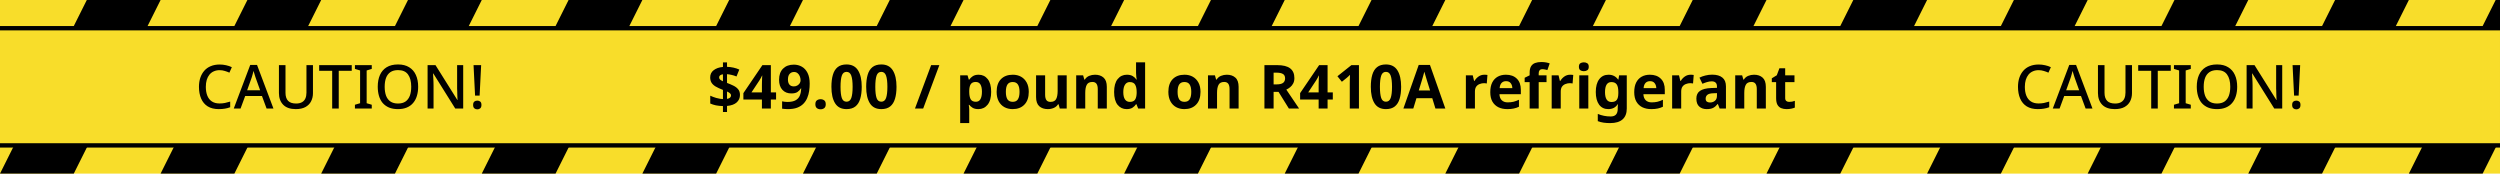 <svg width="576" height="40" viewBox="0 0 576 40" fill="none" xmlns="http://www.w3.org/2000/svg">
<rect width="576" height="40" fill="#F8DD2A"/>
<path d="M20 0H37L17 40H0L20 0Z" fill="black"/>
<path d="M57 0H74L54 40H37L57 0Z" fill="black"/>
<path d="M94 0H111L91 40H74L94 0Z" fill="black"/>
<path d="M131 0H148L128 40H111L131 0Z" fill="black"/>
<path d="M168 0H185L165 40H148L168 0Z" fill="black"/>
<path d="M205 0H222L202 40H185L205 0Z" fill="black"/>
<path d="M242 0H259L239 40H222L242 0Z" fill="black"/>
<path d="M279 0H296L276 40H259L279 0Z" fill="black"/>
<path d="M316 0H333L313 40H296L316 0Z" fill="black"/>
<path d="M353 0H370L350 40H333L353 0Z" fill="black"/>
<path d="M390 0H407L387 40H370L390 0Z" fill="black"/>
<path d="M427 0H444L424 40H407L427 0Z" fill="black"/>
<path d="M464 0H481L461 40H444L464 0Z" fill="black"/>
<path d="M501 0H518L498 40H481L501 0Z" fill="black"/>
<path d="M538 0H555L535 40H518L538 0Z" fill="black"/>
<path d="M575 0H592L572 40H555L575 0Z" fill="black"/>
<rect x="-0.5" y="6.5" width="577" height="27" fill="#F8DD2A" stroke="black"/>
<path d="M50.6 16.166C50.105 16.166 49.662 16.255 49.27 16.432C48.878 16.6 48.542 16.852 48.262 17.188C47.991 17.524 47.781 17.93 47.632 18.406C47.492 18.882 47.422 19.419 47.422 20.016C47.422 20.8 47.539 21.481 47.772 22.06C48.005 22.629 48.355 23.068 48.822 23.376C49.289 23.684 49.877 23.838 50.586 23.838C51.015 23.838 51.426 23.801 51.818 23.726C52.219 23.642 52.625 23.535 53.036 23.404V24.706C52.644 24.855 52.243 24.963 51.832 25.028C51.421 25.103 50.945 25.14 50.404 25.14C49.387 25.14 48.537 24.93 47.856 24.51C47.184 24.09 46.68 23.493 46.344 22.718C46.008 21.943 45.84 21.038 45.84 20.002C45.84 19.246 45.943 18.555 46.148 17.93C46.363 17.295 46.671 16.749 47.072 16.292C47.473 15.835 47.968 15.485 48.556 15.242C49.153 14.99 49.839 14.864 50.614 14.864C51.118 14.864 51.613 14.92 52.098 15.032C52.583 15.135 53.022 15.284 53.414 15.48L52.854 16.74C52.527 16.591 52.173 16.46 51.79 16.348C51.417 16.227 51.02 16.166 50.6 16.166ZM61.419 25L60.355 22.116H56.491L55.427 25H53.859L57.653 14.962H59.221L63.001 25H61.419ZM58.927 17.986C58.899 17.883 58.848 17.729 58.773 17.524C58.708 17.309 58.643 17.095 58.577 16.88C58.512 16.656 58.461 16.474 58.423 16.334C58.377 16.521 58.321 16.726 58.255 16.95C58.199 17.165 58.143 17.365 58.087 17.552C58.031 17.729 57.985 17.874 57.947 17.986L56.939 20.8H59.935L58.927 17.986ZM72.106 21.472C72.106 22.163 71.961 22.788 71.671 23.348C71.391 23.899 70.957 24.337 70.37 24.664C69.781 24.981 69.04 25.14 68.144 25.14C66.874 25.14 65.908 24.804 65.246 24.132C64.592 23.451 64.266 22.555 64.266 21.444V15.004H65.778V21.374C65.778 22.195 65.978 22.816 66.379 23.236C66.781 23.647 67.392 23.852 68.213 23.852C68.773 23.852 69.231 23.749 69.585 23.544C69.94 23.339 70.197 23.054 70.356 22.69C70.523 22.317 70.608 21.873 70.608 21.36V15.004H72.106V21.472ZM78.046 25H76.534V16.306H73.537V15.004H81.041V16.306H78.046V25ZM85.654 25H81.776V24.132L82.966 23.782V16.236L81.776 15.872V15.004H85.654V15.872L84.478 16.236V23.782L85.654 24.132V25ZM96.343 19.988C96.343 20.763 96.245 21.467 96.049 22.102C95.863 22.727 95.573 23.269 95.181 23.726C94.799 24.183 94.313 24.533 93.725 24.776C93.147 25.019 92.47 25.14 91.695 25.14C90.902 25.14 90.211 25.019 89.623 24.776C89.045 24.524 88.559 24.174 88.167 23.726C87.785 23.269 87.5 22.723 87.313 22.088C87.127 21.453 87.033 20.749 87.033 19.974C87.033 18.947 87.201 18.051 87.537 17.286C87.873 16.521 88.387 15.923 89.077 15.494C89.777 15.065 90.655 14.85 91.709 14.85C92.736 14.85 93.59 15.065 94.271 15.494C94.962 15.914 95.48 16.511 95.825 17.286C96.171 18.051 96.343 18.952 96.343 19.988ZM88.629 19.988C88.629 20.791 88.737 21.481 88.951 22.06C89.166 22.629 89.502 23.073 89.959 23.39C90.417 23.698 90.995 23.852 91.695 23.852C92.405 23.852 92.983 23.698 93.431 23.39C93.879 23.073 94.211 22.629 94.425 22.06C94.64 21.481 94.747 20.791 94.747 19.988C94.747 18.784 94.505 17.846 94.019 17.174C93.543 16.493 92.773 16.152 91.709 16.152C91 16.152 90.417 16.306 89.959 16.614C89.502 16.922 89.166 17.361 88.951 17.93C88.737 18.499 88.629 19.185 88.629 19.988ZM106.72 25H104.886L99.832 16.922H99.775C99.785 17.109 99.794 17.309 99.803 17.524C99.822 17.739 99.836 17.967 99.846 18.21C99.855 18.443 99.864 18.686 99.874 18.938C99.883 19.181 99.888 19.428 99.888 19.68V25H98.516V15.004H100.336L105.376 23.04H105.418C105.408 22.9 105.399 22.727 105.39 22.522C105.38 22.307 105.371 22.079 105.362 21.836C105.362 21.593 105.357 21.346 105.348 21.094C105.338 20.842 105.329 20.604 105.32 20.38V15.004H106.72V25ZM110.505 22.032H109.455L109.105 15.004H110.855L110.505 22.032ZM109.007 24.174C109.007 23.81 109.1 23.553 109.287 23.404C109.473 23.255 109.702 23.18 109.973 23.18C110.234 23.18 110.458 23.255 110.645 23.404C110.831 23.553 110.925 23.81 110.925 24.174C110.925 24.538 110.831 24.799 110.645 24.958C110.458 25.117 110.234 25.196 109.973 25.196C109.702 25.196 109.473 25.117 109.287 24.958C109.1 24.799 109.007 24.538 109.007 24.174Z" fill="black"/>
<path d="M469.704 16.166C469.209 16.166 468.766 16.255 468.374 16.432C467.982 16.6 467.646 16.852 467.366 17.188C467.095 17.524 466.885 17.93 466.736 18.406C466.596 18.882 466.526 19.419 466.526 20.016C466.526 20.8 466.642 21.481 466.876 22.06C467.109 22.629 467.459 23.068 467.926 23.376C468.392 23.684 468.98 23.838 469.69 23.838C470.119 23.838 470.53 23.801 470.922 23.726C471.323 23.642 471.729 23.535 472.14 23.404V24.706C471.748 24.855 471.346 24.963 470.936 25.028C470.525 25.103 470.049 25.14 469.508 25.14C468.49 25.14 467.641 24.93 466.96 24.51C466.288 24.09 465.784 23.493 465.448 22.718C465.112 21.943 464.944 21.038 464.944 20.002C464.944 19.246 465.046 18.555 465.252 17.93C465.466 17.295 465.774 16.749 466.176 16.292C466.577 15.835 467.072 15.485 467.66 15.242C468.257 14.99 468.943 14.864 469.718 14.864C470.222 14.864 470.716 14.92 471.202 15.032C471.687 15.135 472.126 15.284 472.518 15.48L471.958 16.74C471.631 16.591 471.276 16.46 470.894 16.348C470.52 16.227 470.124 16.166 469.704 16.166ZM480.523 25L479.459 22.116H475.595L474.531 25H472.963L476.757 14.962H478.325L482.105 25H480.523ZM478.031 17.986C478.003 17.883 477.952 17.729 477.877 17.524C477.812 17.309 477.746 17.095 477.681 16.88C477.616 16.656 477.564 16.474 477.527 16.334C477.48 16.521 477.424 16.726 477.359 16.95C477.303 17.165 477.247 17.365 477.191 17.552C477.135 17.729 477.088 17.874 477.051 17.986L476.043 20.8H479.039L478.031 17.986ZM491.209 21.472C491.209 22.163 491.064 22.788 490.775 23.348C490.495 23.899 490.061 24.337 489.473 24.664C488.885 24.981 488.143 25.14 487.247 25.14C485.978 25.14 485.012 24.804 484.349 24.132C483.696 23.451 483.369 22.555 483.369 21.444V15.004H484.881V21.374C484.881 22.195 485.082 22.816 485.483 23.236C485.884 23.647 486.496 23.852 487.317 23.852C487.877 23.852 488.334 23.749 488.689 23.544C489.044 23.339 489.3 23.054 489.459 22.69C489.627 22.317 489.711 21.873 489.711 21.36V15.004H491.209V21.472ZM497.149 25H495.637V16.306H492.641V15.004H500.145V16.306H497.149V25ZM504.758 25H500.88V24.132L502.07 23.782V16.236L500.88 15.872V15.004H504.758V15.872L503.582 16.236V23.782L504.758 24.132V25ZM515.447 19.988C515.447 20.763 515.349 21.467 515.153 22.102C514.966 22.727 514.677 23.269 514.285 23.726C513.902 24.183 513.417 24.533 512.829 24.776C512.25 25.019 511.574 25.14 510.799 25.14C510.006 25.14 509.315 25.019 508.727 24.776C508.148 24.524 507.663 24.174 507.271 23.726C506.888 23.269 506.604 22.723 506.417 22.088C506.23 21.453 506.137 20.749 506.137 19.974C506.137 18.947 506.305 18.051 506.641 17.286C506.977 16.521 507.49 15.923 508.181 15.494C508.881 15.065 509.758 14.85 510.813 14.85C511.84 14.85 512.694 15.065 513.375 15.494C514.066 15.914 514.584 16.511 514.929 17.286C515.274 18.051 515.447 18.952 515.447 19.988ZM507.733 19.988C507.733 20.791 507.84 21.481 508.055 22.06C508.27 22.629 508.606 23.073 509.063 23.39C509.52 23.698 510.099 23.852 510.799 23.852C511.508 23.852 512.087 23.698 512.535 23.39C512.983 23.073 513.314 22.629 513.529 22.06C513.744 21.481 513.851 20.791 513.851 19.988C513.851 18.784 513.608 17.846 513.123 17.174C512.647 16.493 511.877 16.152 510.813 16.152C510.104 16.152 509.52 16.306 509.063 16.614C508.606 16.922 508.27 17.361 508.055 17.93C507.84 18.499 507.733 19.185 507.733 19.988ZM525.823 25H523.989L518.935 16.922H518.879C518.888 17.109 518.898 17.309 518.907 17.524C518.926 17.739 518.94 17.967 518.949 18.21C518.958 18.443 518.968 18.686 518.977 18.938C518.986 19.181 518.991 19.428 518.991 19.68V25H517.619V15.004H519.439L524.479 23.04H524.521C524.512 22.9 524.502 22.727 524.493 22.522C524.484 22.307 524.474 22.079 524.465 21.836C524.465 21.593 524.46 21.346 524.451 21.094C524.442 20.842 524.432 20.604 524.423 20.38V15.004H525.823V25ZM529.608 22.032H528.558L528.208 15.004H529.958L529.608 22.032ZM528.11 24.174C528.11 23.81 528.204 23.553 528.39 23.404C528.577 23.255 528.806 23.18 529.076 23.18C529.338 23.18 529.562 23.255 529.748 23.404C529.935 23.553 530.028 23.81 530.028 24.174C530.028 24.538 529.935 24.799 529.748 24.958C529.562 25.117 529.338 25.196 529.076 25.196C528.806 25.196 528.577 25.117 528.39 24.958C528.204 24.799 528.11 24.538 528.11 24.174Z" fill="black"/>
<path d="M166.568 25.812V24.44C165.962 24.421 165.42 24.365 164.944 24.272C164.468 24.169 164.034 24.029 163.642 23.852V22.046C164.025 22.233 164.482 22.405 165.014 22.564C165.556 22.713 166.074 22.802 166.568 22.83V20.716C165.85 20.436 165.271 20.165 164.832 19.904C164.403 19.633 164.095 19.335 163.908 19.008C163.722 18.681 163.628 18.289 163.628 17.832C163.628 17.132 163.899 16.577 164.44 16.166C164.991 15.746 165.7 15.499 166.568 15.424V14.374H167.506V15.396C168.542 15.433 169.485 15.643 170.334 16.026L169.69 17.622C169.317 17.463 168.939 17.342 168.556 17.258C168.183 17.174 167.833 17.118 167.506 17.09V19.106C168.01 19.293 168.491 19.498 168.948 19.722C169.406 19.937 169.774 20.212 170.054 20.548C170.344 20.884 170.488 21.327 170.488 21.878C170.488 22.559 170.241 23.129 169.746 23.586C169.252 24.043 168.505 24.319 167.506 24.412V25.812H166.568ZM166.568 18.728V17.118C165.98 17.202 165.686 17.44 165.686 17.832C165.686 18.028 165.756 18.191 165.896 18.322C166.036 18.453 166.26 18.588 166.568 18.728ZM167.506 22.788C168.122 22.676 168.43 22.405 168.43 21.976C168.43 21.789 168.351 21.631 168.192 21.5C168.043 21.36 167.814 21.22 167.506 21.08V22.788ZM178.808 22.928H177.604V25H175.546V22.928H171.276V21.458L175.658 15.004H177.604V21.29H178.808V22.928ZM175.546 21.29V19.596C175.546 19.381 175.551 19.12 175.56 18.812C175.569 18.504 175.579 18.219 175.588 17.958C175.607 17.687 175.621 17.51 175.63 17.426H175.574C175.49 17.613 175.397 17.795 175.294 17.972C175.201 18.149 175.093 18.331 174.972 18.518L173.138 21.29H175.546ZM186.554 19.274C186.554 19.843 186.512 20.413 186.428 20.982C186.344 21.542 186.194 22.074 185.98 22.578C185.774 23.073 185.48 23.516 185.098 23.908C184.724 24.291 184.244 24.594 183.656 24.818C183.077 25.033 182.372 25.14 181.542 25.14C181.346 25.14 181.117 25.131 180.856 25.112C180.594 25.103 180.375 25.079 180.198 25.042V23.348C180.384 23.385 180.58 23.418 180.786 23.446C180.991 23.474 181.196 23.488 181.402 23.488C182.232 23.488 182.872 23.357 183.32 23.096C183.777 22.835 184.099 22.471 184.286 22.004C184.472 21.528 184.58 20.982 184.608 20.366H184.524C184.328 20.693 184.066 20.968 183.74 21.192C183.422 21.416 182.946 21.528 182.312 21.528C181.462 21.528 180.781 21.253 180.268 20.702C179.754 20.151 179.498 19.372 179.498 18.364C179.498 17.281 179.801 16.432 180.408 15.816C181.024 15.2 181.854 14.892 182.9 14.892C183.581 14.892 184.197 15.051 184.748 15.368C185.298 15.676 185.737 16.157 186.064 16.81C186.39 17.454 186.554 18.275 186.554 19.274ZM182.942 16.586C182.531 16.586 182.195 16.731 181.934 17.02C181.672 17.3 181.542 17.739 181.542 18.336C181.542 18.821 181.654 19.204 181.878 19.484C182.102 19.764 182.442 19.904 182.9 19.904C183.208 19.904 183.478 19.834 183.712 19.694C183.945 19.554 184.127 19.381 184.258 19.176C184.388 18.961 184.454 18.742 184.454 18.518C184.454 18.21 184.398 17.907 184.286 17.608C184.174 17.309 184.006 17.067 183.782 16.88C183.558 16.684 183.278 16.586 182.942 16.586ZM187.86 24.02C187.86 23.591 187.976 23.292 188.21 23.124C188.443 22.947 188.728 22.858 189.064 22.858C189.39 22.858 189.67 22.947 189.904 23.124C190.137 23.292 190.254 23.591 190.254 24.02C190.254 24.431 190.137 24.729 189.904 24.916C189.67 25.093 189.39 25.182 189.064 25.182C188.728 25.182 188.443 25.093 188.21 24.916C187.976 24.729 187.86 24.431 187.86 24.02ZM198.544 20.002C198.544 21.075 198.427 21.995 198.194 22.76C197.97 23.525 197.601 24.113 197.088 24.524C196.574 24.935 195.893 25.14 195.044 25.14C193.84 25.14 192.958 24.687 192.398 23.782C191.838 22.877 191.558 21.617 191.558 20.002C191.558 18.929 191.67 18.009 191.894 17.244C192.118 16.469 192.486 15.877 193 15.466C193.513 15.055 194.194 14.85 195.044 14.85C196.238 14.85 197.12 15.303 197.69 16.208C198.259 17.113 198.544 18.378 198.544 20.002ZM193.658 20.002C193.658 21.141 193.756 21.999 193.952 22.578C194.148 23.147 194.512 23.432 195.044 23.432C195.566 23.432 195.93 23.147 196.136 22.578C196.341 22.009 196.444 21.15 196.444 20.002C196.444 18.863 196.341 18.005 196.136 17.426C195.93 16.847 195.566 16.558 195.044 16.558C194.512 16.558 194.148 16.847 193.952 17.426C193.756 18.005 193.658 18.863 193.658 20.002ZM206.555 20.002C206.555 21.075 206.439 21.995 206.205 22.76C205.981 23.525 205.613 24.113 205.099 24.524C204.586 24.935 203.905 25.14 203.055 25.14C201.851 25.14 200.969 24.687 200.409 23.782C199.849 22.877 199.569 21.617 199.569 20.002C199.569 18.929 199.681 18.009 199.905 17.244C200.129 16.469 200.498 15.877 201.011 15.466C201.525 15.055 202.206 14.85 203.055 14.85C204.25 14.85 205.132 15.303 205.701 16.208C206.271 17.113 206.555 18.378 206.555 20.002ZM201.669 20.002C201.669 21.141 201.767 21.999 201.963 22.578C202.159 23.147 202.523 23.432 203.055 23.432C203.578 23.432 203.942 23.147 204.147 22.578C204.353 22.009 204.455 21.15 204.455 20.002C204.455 18.863 204.353 18.005 204.147 17.426C203.942 16.847 203.578 16.558 203.055 16.558C202.523 16.558 202.159 16.847 201.963 17.426C201.767 18.005 201.669 18.863 201.669 20.002ZM216.426 15.004L212.702 25H210.812L214.536 15.004H216.426ZM225.482 17.216C226.34 17.216 227.036 17.552 227.568 18.224C228.1 18.887 228.366 19.867 228.366 21.164C228.366 22.471 228.09 23.46 227.54 24.132C226.989 24.804 226.284 25.14 225.426 25.14C224.875 25.14 224.436 25.042 224.11 24.846C223.783 24.641 223.517 24.412 223.312 24.16H223.2C223.274 24.552 223.312 24.925 223.312 25.28V28.36H221.226V17.356H222.92L223.214 18.35H223.312C223.517 18.042 223.792 17.776 224.138 17.552C224.483 17.328 224.931 17.216 225.482 17.216ZM224.81 18.882C224.268 18.882 223.886 19.055 223.662 19.4C223.438 19.736 223.321 20.245 223.312 20.926V21.15C223.312 21.887 223.419 22.457 223.634 22.858C223.858 23.25 224.259 23.446 224.838 23.446C225.314 23.446 225.664 23.25 225.888 22.858C226.121 22.457 226.238 21.883 226.238 21.136C226.238 19.633 225.762 18.882 224.81 18.882ZM237.029 21.164C237.029 22.433 236.693 23.413 236.021 24.104C235.358 24.795 234.453 25.14 233.305 25.14C232.596 25.14 231.961 24.986 231.401 24.678C230.85 24.37 230.416 23.922 230.099 23.334C229.782 22.737 229.623 22.013 229.623 21.164C229.623 19.895 229.954 18.919 230.617 18.238C231.28 17.557 232.19 17.216 233.347 17.216C234.066 17.216 234.7 17.37 235.251 17.678C235.802 17.986 236.236 18.434 236.553 19.022C236.87 19.61 237.029 20.324 237.029 21.164ZM231.751 21.164C231.751 21.92 231.872 22.494 232.115 22.886C232.367 23.269 232.773 23.46 233.333 23.46C233.884 23.46 234.28 23.269 234.523 22.886C234.775 22.494 234.901 21.92 234.901 21.164C234.901 20.408 234.775 19.843 234.523 19.47C234.28 19.087 233.879 18.896 233.319 18.896C232.768 18.896 232.367 19.087 232.115 19.47C231.872 19.843 231.751 20.408 231.751 21.164ZM245.767 17.356V25H244.171L243.891 24.02H243.779C243.536 24.412 243.2 24.697 242.771 24.874C242.351 25.051 241.903 25.14 241.427 25.14C240.606 25.14 239.948 24.921 239.453 24.482C238.958 24.034 238.711 23.32 238.711 22.34V17.356H240.797V21.822C240.797 22.373 240.895 22.788 241.091 23.068C241.287 23.339 241.6 23.474 242.029 23.474C242.664 23.474 243.098 23.259 243.331 22.83C243.564 22.391 243.681 21.766 243.681 20.954V17.356H245.767ZM252.294 17.216C253.116 17.216 253.774 17.44 254.268 17.888C254.763 18.327 255.01 19.036 255.01 20.016V25H252.924V20.534C252.924 19.983 252.826 19.573 252.63 19.302C252.434 19.022 252.122 18.882 251.692 18.882C251.058 18.882 250.624 19.101 250.39 19.54C250.157 19.969 250.04 20.59 250.04 21.402V25H247.954V17.356H249.55L249.83 18.336H249.942C250.185 17.944 250.516 17.659 250.936 17.482C251.366 17.305 251.818 17.216 252.294 17.216ZM259.577 25.14C258.728 25.14 258.033 24.809 257.491 24.146C256.959 23.474 256.693 22.489 256.693 21.192C256.693 19.885 256.964 18.896 257.505 18.224C258.047 17.552 258.756 17.216 259.633 17.216C260.184 17.216 260.637 17.323 260.991 17.538C261.346 17.753 261.626 18.019 261.831 18.336H261.901C261.873 18.187 261.841 17.972 261.803 17.692C261.766 17.403 261.747 17.109 261.747 16.81V14.36H263.833V25H262.237L261.831 24.006H261.747C261.542 24.323 261.267 24.594 260.921 24.818C260.576 25.033 260.128 25.14 259.577 25.14ZM260.305 23.474C260.875 23.474 261.276 23.306 261.509 22.97C261.743 22.625 261.869 22.111 261.887 21.43V21.206C261.887 20.469 261.771 19.904 261.537 19.512C261.313 19.111 260.893 18.91 260.277 18.91C259.82 18.91 259.461 19.111 259.199 19.512C258.938 19.904 258.807 20.473 258.807 21.22C258.807 21.967 258.938 22.531 259.199 22.914C259.461 23.287 259.829 23.474 260.305 23.474ZM276.596 21.164C276.596 22.433 276.26 23.413 275.588 24.104C274.925 24.795 274.02 25.14 272.872 25.14C272.162 25.14 271.528 24.986 270.968 24.678C270.417 24.37 269.983 23.922 269.666 23.334C269.348 22.737 269.19 22.013 269.19 21.164C269.19 19.895 269.521 18.919 270.184 18.238C270.846 17.557 271.756 17.216 272.914 17.216C273.632 17.216 274.267 17.37 274.818 17.678C275.368 17.986 275.802 18.434 276.12 19.022C276.437 19.61 276.596 20.324 276.596 21.164ZM271.318 21.164C271.318 21.92 271.439 22.494 271.682 22.886C271.934 23.269 272.34 23.46 272.9 23.46C273.45 23.46 273.847 23.269 274.09 22.886C274.342 22.494 274.468 21.92 274.468 21.164C274.468 20.408 274.342 19.843 274.09 19.47C273.847 19.087 273.446 18.896 272.886 18.896C272.335 18.896 271.934 19.087 271.682 19.47C271.439 19.843 271.318 20.408 271.318 21.164ZM282.66 17.216C283.481 17.216 284.139 17.44 284.634 17.888C285.128 18.327 285.376 19.036 285.376 20.016V25H283.29V20.534C283.29 19.983 283.192 19.573 282.996 19.302C282.8 19.022 282.487 18.882 282.058 18.882C281.423 18.882 280.989 19.101 280.756 19.54C280.522 19.969 280.406 20.59 280.406 21.402V25H278.32V17.356H279.916L280.196 18.336H280.308C280.55 17.944 280.882 17.659 281.302 17.482C281.731 17.305 282.184 17.216 282.66 17.216ZM294.237 15.004C295.6 15.004 296.603 15.251 297.247 15.746C297.901 16.241 298.227 16.992 298.227 18C298.227 18.457 298.139 18.859 297.961 19.204C297.793 19.54 297.565 19.829 297.275 20.072C296.995 20.305 296.692 20.497 296.365 20.646L299.305 25H296.953L294.573 21.164H293.439V25H291.325V15.004H294.237ZM294.083 16.74H293.439V19.442H294.125C294.825 19.442 295.325 19.325 295.623 19.092C295.931 18.859 296.085 18.513 296.085 18.056C296.085 17.58 295.922 17.244 295.595 17.048C295.269 16.843 294.765 16.74 294.083 16.74ZM307.078 22.928H305.874V25H303.816V22.928H299.546V21.458L303.928 15.004H305.874V21.29H307.078V22.928ZM303.816 21.29V19.596C303.816 19.381 303.82 19.12 303.83 18.812C303.839 18.504 303.848 18.219 303.858 17.958C303.876 17.687 303.89 17.51 303.9 17.426H303.844C303.76 17.613 303.666 17.795 303.564 17.972C303.47 18.149 303.363 18.331 303.242 18.518L301.408 21.29H303.816ZM313.101 25H310.987V19.218C310.987 18.985 310.992 18.672 311.001 18.28C311.011 17.879 311.025 17.529 311.043 17.23C310.997 17.286 310.894 17.389 310.735 17.538C310.586 17.678 310.446 17.804 310.315 17.916L309.167 18.84L308.145 17.566L311.365 15.004H313.101V25ZM322.821 20.002C322.821 21.075 322.704 21.995 322.471 22.76C322.247 23.525 321.878 24.113 321.365 24.524C320.852 24.935 320.17 25.14 319.321 25.14C318.117 25.14 317.235 24.687 316.675 23.782C316.115 22.877 315.835 21.617 315.835 20.002C315.835 18.929 315.947 18.009 316.171 17.244C316.395 16.469 316.764 15.877 317.277 15.466C317.79 15.055 318.472 14.85 319.321 14.85C320.516 14.85 321.398 15.303 321.967 16.208C322.536 17.113 322.821 18.378 322.821 20.002ZM317.935 20.002C317.935 21.141 318.033 21.999 318.229 22.578C318.425 23.147 318.789 23.432 319.321 23.432C319.844 23.432 320.208 23.147 320.413 22.578C320.618 22.009 320.721 21.15 320.721 20.002C320.721 18.863 320.618 18.005 320.413 17.426C320.208 16.847 319.844 16.558 319.321 16.558C318.789 16.558 318.425 16.847 318.229 17.426C318.033 18.005 317.935 18.863 317.935 20.002ZM330.721 25L329.993 22.62H326.353L325.625 25H323.343L326.871 14.962H329.461L333.003 25H330.721ZM329.489 20.842L328.761 18.518C328.714 18.359 328.653 18.159 328.579 17.916C328.504 17.673 328.429 17.426 328.355 17.174C328.28 16.922 328.219 16.703 328.173 16.516C328.126 16.703 328.061 16.936 327.977 17.216C327.902 17.487 327.827 17.748 327.753 18C327.687 18.243 327.636 18.415 327.599 18.518L326.885 20.842H329.489ZM342.008 17.216C342.11 17.216 342.232 17.221 342.372 17.23C342.512 17.239 342.624 17.253 342.708 17.272L342.554 19.232C342.479 19.213 342.381 19.199 342.26 19.19C342.138 19.171 342.031 19.162 341.938 19.162C341.583 19.162 341.242 19.227 340.916 19.358C340.589 19.479 340.323 19.68 340.118 19.96C339.922 20.24 339.824 20.623 339.824 21.108V25H337.738V17.356H339.32L339.628 18.644H339.726C339.95 18.252 340.258 17.916 340.65 17.636C341.042 17.356 341.494 17.216 342.008 17.216ZM346.971 17.216C348.026 17.216 348.861 17.519 349.477 18.126C350.093 18.723 350.401 19.577 350.401 20.688V21.696H345.473C345.492 22.284 345.665 22.746 345.991 23.082C346.327 23.418 346.789 23.586 347.377 23.586C347.863 23.586 348.306 23.539 348.707 23.446C349.118 23.343 349.538 23.189 349.967 22.984V24.594C349.585 24.781 349.188 24.916 348.777 25C348.367 25.093 347.867 25.14 347.279 25.14C346.514 25.14 345.837 25 345.249 24.72C344.661 24.431 344.199 24.001 343.863 23.432C343.527 22.853 343.359 22.121 343.359 21.234C343.359 20.347 343.509 19.605 343.807 19.008C344.115 18.411 344.54 17.963 345.081 17.664C345.623 17.365 346.253 17.216 346.971 17.216ZM346.985 18.7C346.575 18.7 346.239 18.831 345.977 19.092C345.716 19.353 345.562 19.759 345.515 20.31H348.441C348.432 19.853 348.306 19.47 348.063 19.162C347.83 18.854 347.471 18.7 346.985 18.7ZM356.321 18.924H354.515V25H352.429V18.924H351.281V17.916L352.429 17.356V16.796C352.429 16.143 352.536 15.639 352.751 15.284C352.975 14.92 353.288 14.663 353.689 14.514C354.1 14.365 354.58 14.29 355.131 14.29C355.532 14.29 355.901 14.323 356.237 14.388C356.573 14.453 356.844 14.528 357.049 14.612L356.517 16.138C356.358 16.091 356.181 16.049 355.985 16.012C355.798 15.965 355.588 15.942 355.355 15.942C355.066 15.942 354.851 16.031 354.711 16.208C354.58 16.385 354.515 16.609 354.515 16.88V17.356H356.321V18.924ZM361.777 17.216C361.88 17.216 362.001 17.221 362.141 17.23C362.281 17.239 362.393 17.253 362.477 17.272L362.323 19.232C362.248 19.213 362.15 19.199 362.029 19.19C361.908 19.171 361.8 19.162 361.707 19.162C361.352 19.162 361.012 19.227 360.685 19.358C360.358 19.479 360.092 19.68 359.887 19.96C359.691 20.24 359.593 20.623 359.593 21.108V25H357.507V17.356H359.089L359.397 18.644H359.495C359.719 18.252 360.027 17.916 360.419 17.636C360.811 17.356 361.264 17.216 361.777 17.216ZM364.914 14.36C365.222 14.36 365.488 14.435 365.712 14.584C365.936 14.724 366.048 14.99 366.048 15.382C366.048 15.765 365.936 16.031 365.712 16.18C365.488 16.329 365.222 16.404 364.914 16.404C364.597 16.404 364.326 16.329 364.102 16.18C363.888 16.031 363.78 15.765 363.78 15.382C363.78 14.99 363.888 14.724 364.102 14.584C364.326 14.435 364.597 14.36 364.914 14.36ZM365.95 17.356V25H363.864V17.356H365.95ZM370.608 17.216C371.551 17.216 372.288 17.589 372.82 18.336H372.876L373.044 17.356H374.808V25.014C374.808 26.106 374.486 26.937 373.842 27.506C373.198 28.075 372.246 28.36 370.986 28.36C370.445 28.36 369.941 28.327 369.474 28.262C369.017 28.197 368.569 28.08 368.13 27.912V26.246C369.063 26.638 370.057 26.834 371.112 26.834C372.185 26.834 372.722 26.255 372.722 25.098V24.944C372.722 24.795 372.727 24.636 372.736 24.468C372.745 24.291 372.759 24.137 372.778 24.006H372.722C372.461 24.407 372.148 24.697 371.784 24.874C371.42 25.051 371.009 25.14 370.552 25.14C369.647 25.14 368.937 24.795 368.424 24.104C367.92 23.404 367.668 22.433 367.668 21.192C367.668 19.941 367.929 18.966 368.452 18.266C368.975 17.566 369.693 17.216 370.608 17.216ZM371.266 18.91C370.286 18.91 369.796 19.68 369.796 21.22C369.796 22.741 370.295 23.502 371.294 23.502C371.826 23.502 372.218 23.353 372.47 23.054C372.731 22.746 372.862 22.214 372.862 21.458V21.206C372.862 20.385 372.736 19.797 372.484 19.442C372.232 19.087 371.826 18.91 371.266 18.91ZM380.139 17.216C381.194 17.216 382.029 17.519 382.645 18.126C383.261 18.723 383.569 19.577 383.569 20.688V21.696H378.641C378.66 22.284 378.833 22.746 379.159 23.082C379.495 23.418 379.957 23.586 380.545 23.586C381.031 23.586 381.474 23.539 381.875 23.446C382.286 23.343 382.706 23.189 383.135 22.984V24.594C382.753 24.781 382.356 24.916 381.945 25C381.535 25.093 381.035 25.14 380.447 25.14C379.682 25.14 379.005 25 378.417 24.72C377.829 24.431 377.367 24.001 377.031 23.432C376.695 22.853 376.527 22.121 376.527 21.234C376.527 20.347 376.677 19.605 376.975 19.008C377.283 18.411 377.708 17.963 378.249 17.664C378.791 17.365 379.421 17.216 380.139 17.216ZM380.153 18.7C379.743 18.7 379.407 18.831 379.145 19.092C378.884 19.353 378.73 19.759 378.683 20.31H381.609C381.6 19.853 381.474 19.47 381.231 19.162C380.998 18.854 380.639 18.7 380.153 18.7ZM389.531 17.216C389.634 17.216 389.755 17.221 389.895 17.23C390.035 17.239 390.147 17.253 390.231 17.272L390.077 19.232C390.002 19.213 389.904 19.199 389.783 19.19C389.662 19.171 389.554 19.162 389.461 19.162C389.106 19.162 388.766 19.227 388.439 19.358C388.112 19.479 387.846 19.68 387.641 19.96C387.445 20.24 387.347 20.623 387.347 21.108V25H385.261V17.356H386.843L387.151 18.644H387.249C387.473 18.252 387.781 17.916 388.173 17.636C388.565 17.356 389.018 17.216 389.531 17.216ZM394.481 17.202C395.508 17.202 396.292 17.426 396.833 17.874C397.384 18.313 397.659 18.989 397.659 19.904V25H396.203L395.797 23.964H395.741C395.414 24.375 395.069 24.673 394.705 24.86C394.341 25.047 393.842 25.14 393.207 25.14C392.526 25.14 391.961 24.944 391.513 24.552C391.065 24.16 390.841 23.549 390.841 22.718C390.841 21.906 391.126 21.309 391.695 20.926C392.264 20.543 393.118 20.329 394.257 20.282L395.587 20.24V19.904C395.587 19.503 395.48 19.209 395.265 19.022C395.06 18.835 394.77 18.742 394.397 18.742C394.024 18.742 393.66 18.798 393.305 18.91C392.95 19.013 392.596 19.143 392.241 19.302L391.555 17.888C391.956 17.683 392.409 17.519 392.913 17.398C393.417 17.267 393.94 17.202 394.481 17.202ZM395.587 21.458L394.775 21.486C394.103 21.505 393.636 21.626 393.375 21.85C393.114 22.074 392.983 22.368 392.983 22.732C392.983 23.049 393.076 23.278 393.263 23.418C393.45 23.549 393.692 23.614 393.991 23.614C394.439 23.614 394.817 23.483 395.125 23.222C395.433 22.951 395.587 22.573 395.587 22.088V21.458ZM404.134 17.216C404.955 17.216 405.613 17.44 406.108 17.888C406.603 18.327 406.85 19.036 406.85 20.016V25H404.764V20.534C404.764 19.983 404.666 19.573 404.47 19.302C404.274 19.022 403.961 18.882 403.532 18.882C402.897 18.882 402.463 19.101 402.23 19.54C401.997 19.969 401.88 20.59 401.88 21.402V25H399.794V17.356H401.39L401.67 18.336H401.782C402.025 17.944 402.356 17.659 402.776 17.482C403.205 17.305 403.658 17.216 404.134 17.216ZM412.215 23.474C412.449 23.474 412.673 23.455 412.887 23.418C413.102 23.371 413.317 23.311 413.531 23.236V24.79C413.307 24.893 413.027 24.977 412.691 25.042C412.365 25.107 412.005 25.14 411.613 25.14C411.156 25.14 410.745 25.065 410.381 24.916C410.027 24.767 409.742 24.51 409.527 24.146C409.322 23.782 409.219 23.269 409.219 22.606V18.924H408.225V18.042L409.373 17.342L409.975 15.732H411.305V17.356H413.447V18.924H411.305V22.606C411.305 22.895 411.389 23.115 411.557 23.264C411.725 23.404 411.945 23.474 412.215 23.474Z" fill="black"/>
</svg>
